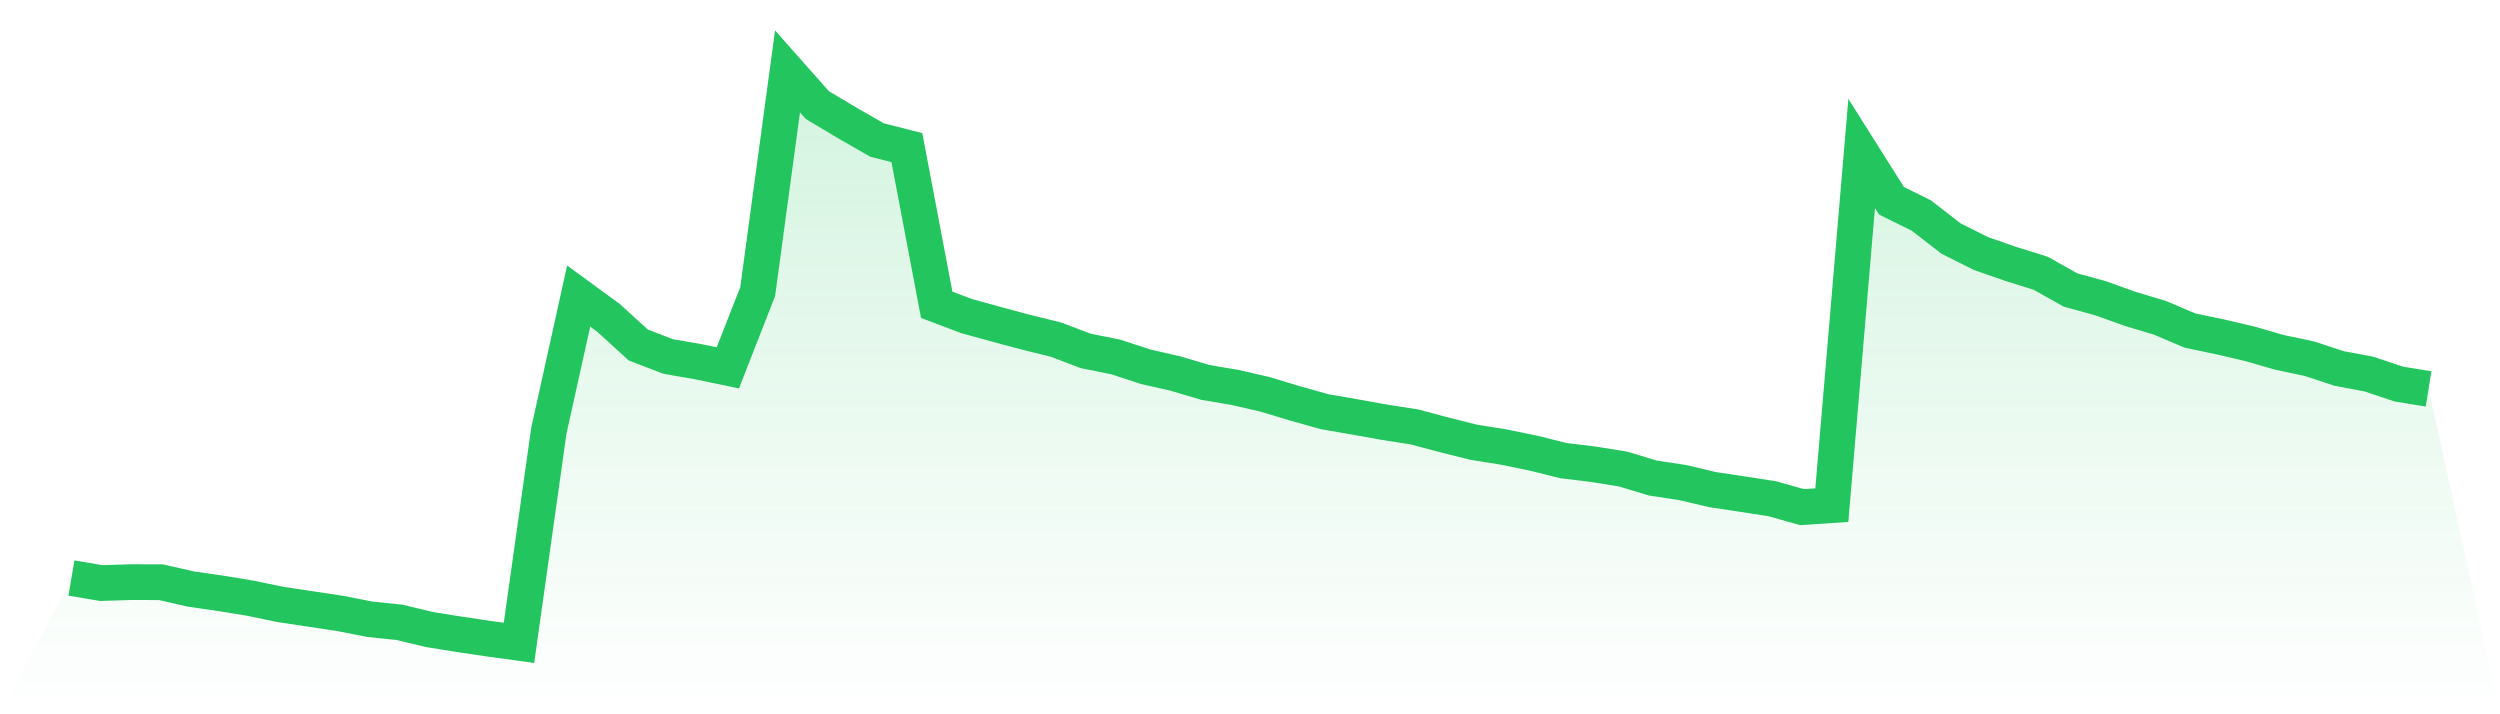 <svg viewBox="0 0 140 40" xmlns="http://www.w3.org/2000/svg">
<defs>
<linearGradient id="gradient" x1="0" x2="0" y1="0" y2="1">
<stop offset="0%" stop-color="#22c55e" stop-opacity="0.2"/>
<stop offset="100%" stop-color="#22c55e" stop-opacity="0"/>
</linearGradient>
</defs>
<path d="M4,32.37 L4,32.37 L5.671,32.652 L7.342,32.599 L9.013,32.604 L10.684,32.985 L12.354,33.226 L14.025,33.5 L15.696,33.849 L17.367,34.098 L19.038,34.351 L20.709,34.678 L22.38,34.853 L24.051,35.254 L25.722,35.522 L27.392,35.772 L29.063,36 L30.734,24.128 L32.405,16.579 L34.076,17.801 L35.747,19.321 L37.418,19.964 L39.089,20.253 L40.759,20.6 L42.43,16.33 L44.101,4 L45.772,5.886 L47.443,6.882 L49.114,7.842 L50.785,8.266 L52.456,17.068 L54.127,17.7 L55.797,18.161 L57.468,18.608 L59.139,19.021 L60.81,19.654 L62.481,19.989 L64.152,20.536 L65.823,20.918 L67.494,21.413 L69.165,21.698 L70.835,22.081 L72.506,22.585 L74.177,23.055 L75.848,23.344 L77.519,23.644 L79.19,23.903 L80.861,24.349 L82.532,24.767 L84.203,25.033 L85.873,25.377 L87.544,25.793 L89.215,25.997 L90.886,26.265 L92.557,26.77 L94.228,27.023 L95.899,27.418 L97.57,27.67 L99.24,27.928 L100.911,28.399 L102.582,28.287 L104.253,8.592 L105.924,11.244 L107.595,12.07 L109.266,13.364 L110.937,14.199 L112.608,14.781 L114.278,15.302 L115.949,16.24 L117.62,16.698 L119.291,17.297 L120.962,17.798 L122.633,18.51 L124.304,18.86 L125.975,19.249 L127.646,19.731 L129.316,20.084 L130.987,20.633 L132.658,20.948 L134.329,21.507 L136,21.778 L140,40 L0,40 z" fill="url(#gradient)"/>
<path d="M4,32.37 L4,32.37 L5.671,32.652 L7.342,32.599 L9.013,32.604 L10.684,32.985 L12.354,33.226 L14.025,33.5 L15.696,33.849 L17.367,34.098 L19.038,34.351 L20.709,34.678 L22.38,34.853 L24.051,35.254 L25.722,35.522 L27.392,35.772 L29.063,36 L30.734,24.128 L32.405,16.579 L34.076,17.801 L35.747,19.321 L37.418,19.964 L39.089,20.253 L40.759,20.6 L42.43,16.33 L44.101,4 L45.772,5.886 L47.443,6.882 L49.114,7.842 L50.785,8.266 L52.456,17.068 L54.127,17.7 L55.797,18.161 L57.468,18.608 L59.139,19.021 L60.81,19.654 L62.481,19.989 L64.152,20.536 L65.823,20.918 L67.494,21.413 L69.165,21.698 L70.835,22.081 L72.506,22.585 L74.177,23.055 L75.848,23.344 L77.519,23.644 L79.19,23.903 L80.861,24.349 L82.532,24.767 L84.203,25.033 L85.873,25.377 L87.544,25.793 L89.215,25.997 L90.886,26.265 L92.557,26.77 L94.228,27.023 L95.899,27.418 L97.57,27.67 L99.24,27.928 L100.911,28.399 L102.582,28.287 L104.253,8.592 L105.924,11.244 L107.595,12.07 L109.266,13.364 L110.937,14.199 L112.608,14.781 L114.278,15.302 L115.949,16.24 L117.62,16.698 L119.291,17.297 L120.962,17.798 L122.633,18.51 L124.304,18.86 L125.975,19.249 L127.646,19.731 L129.316,20.084 L130.987,20.633 L132.658,20.948 L134.329,21.507 L136,21.778" fill="none" stroke="#22c55e" stroke-width="2"/>
</svg>